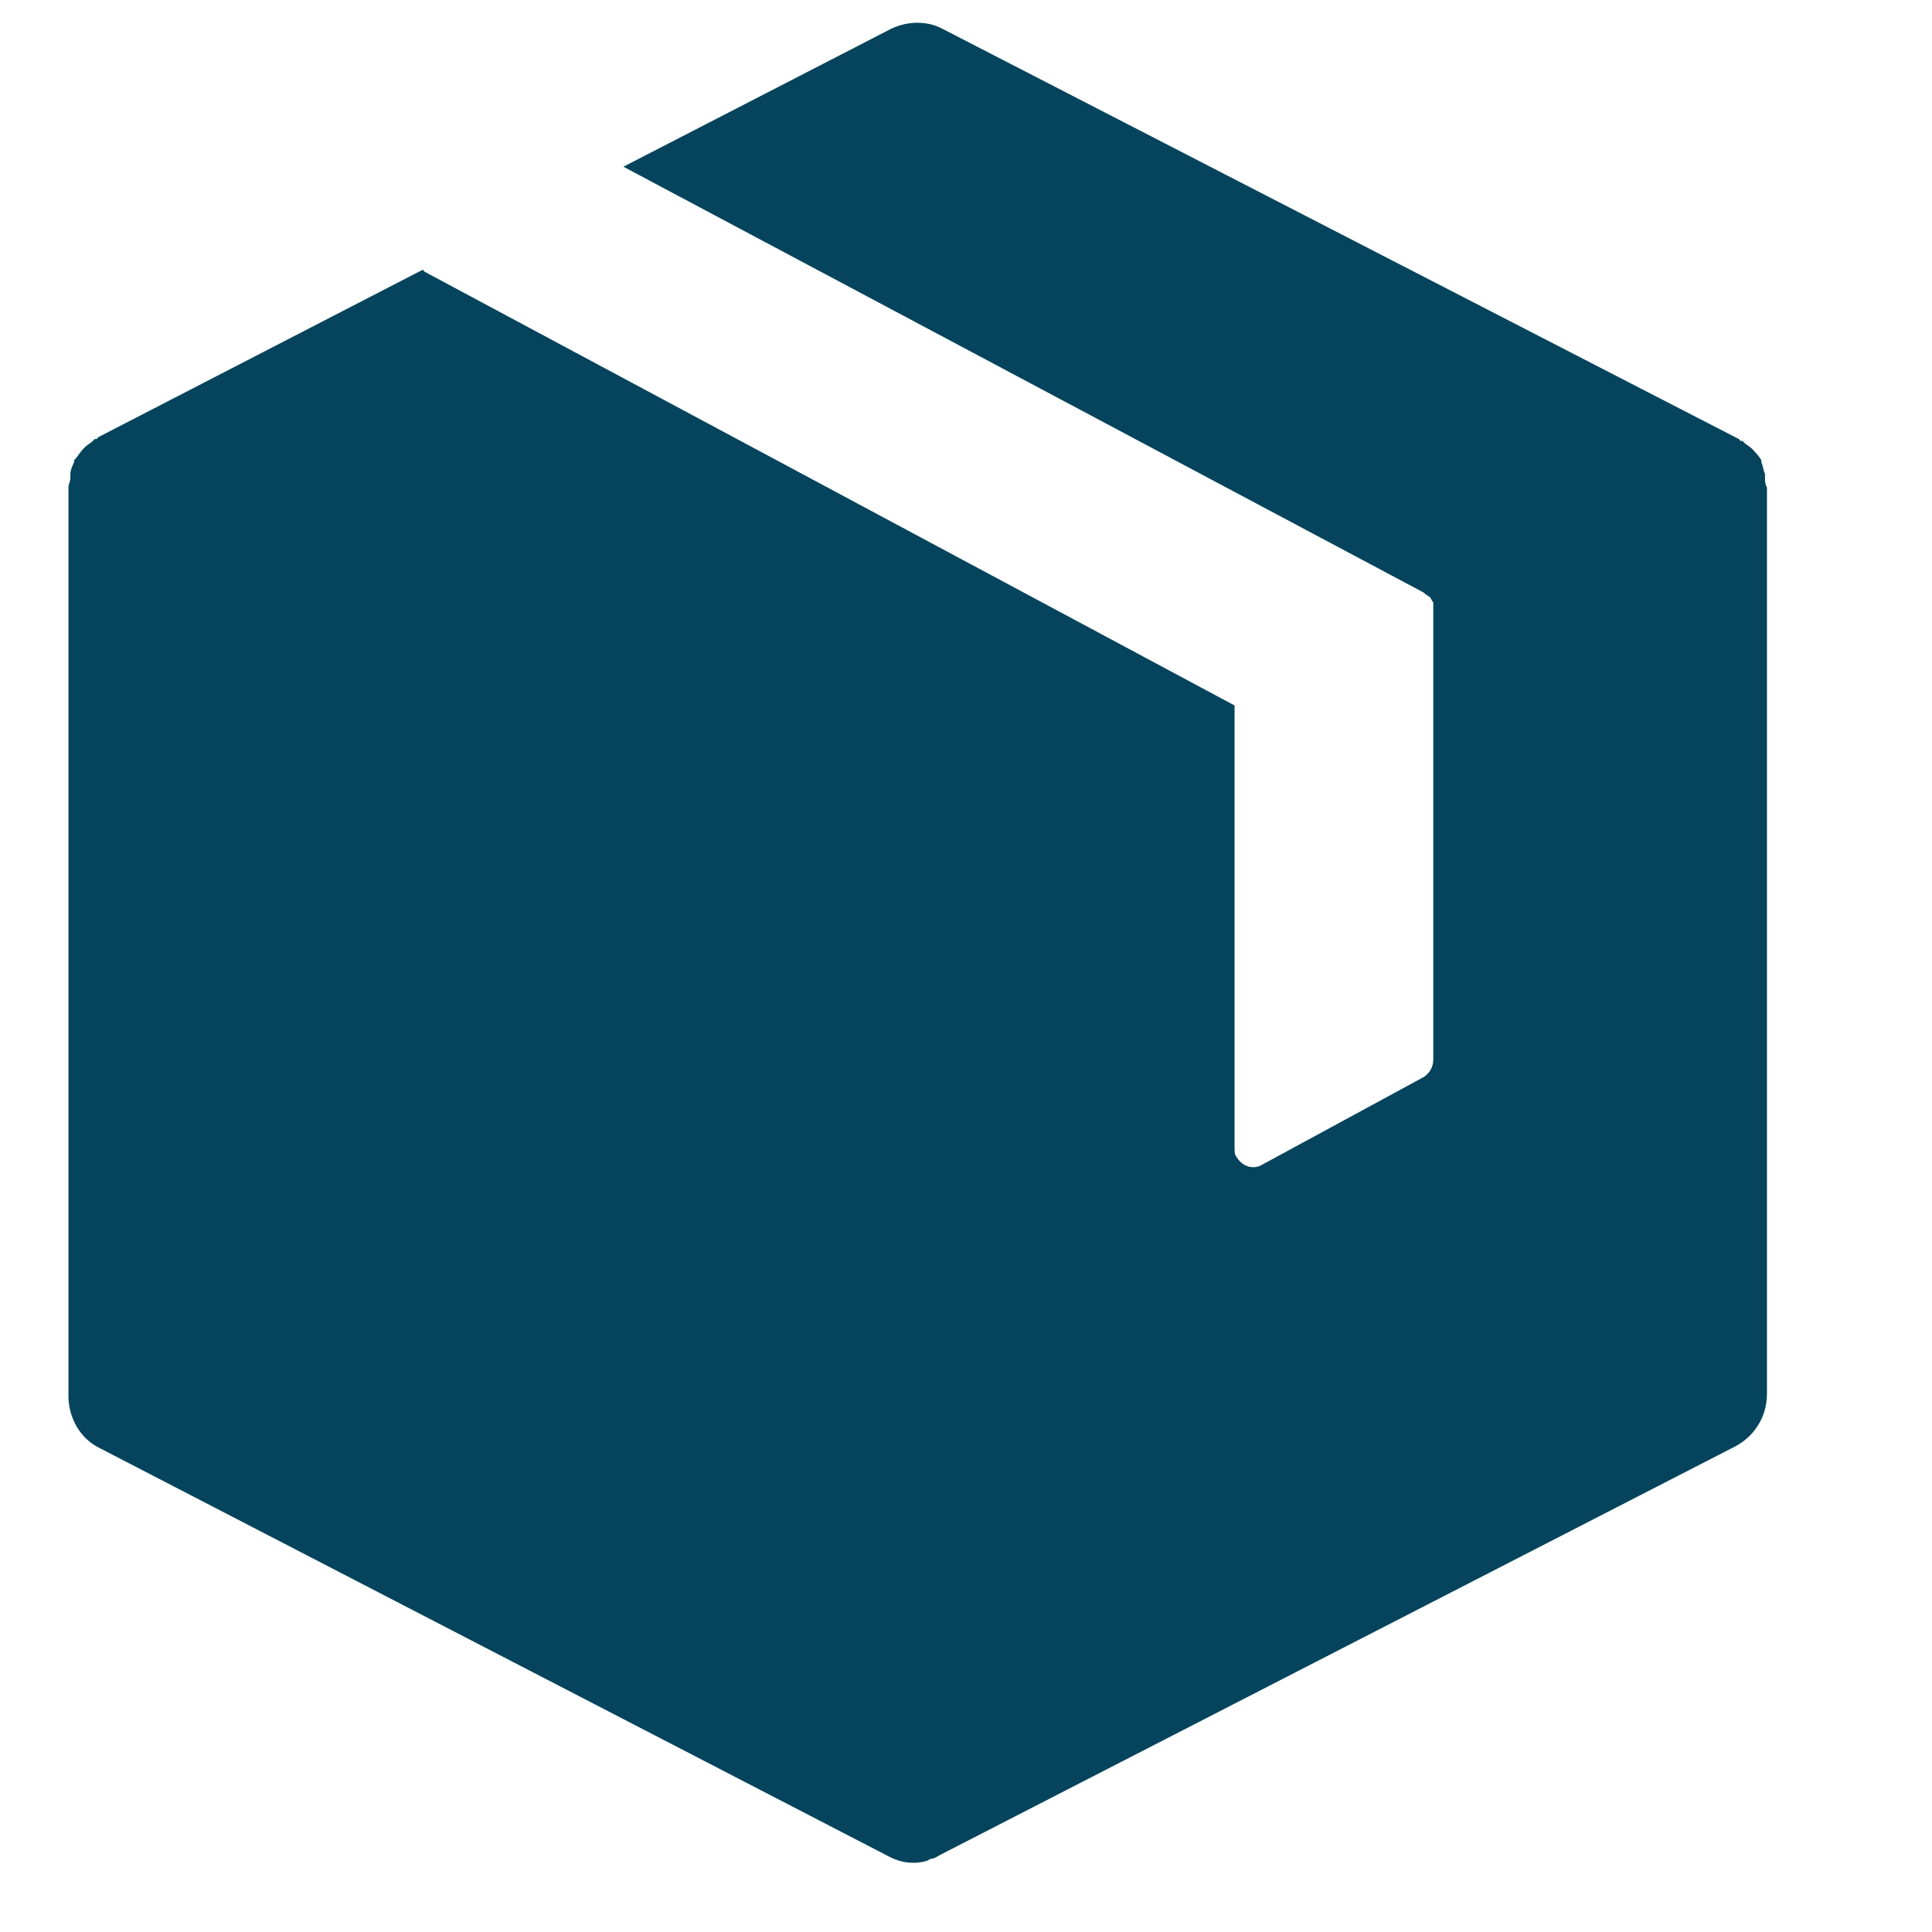 <svg width="21" height="21" viewBox="0 0 21 21" fill="none" xmlns="http://www.w3.org/2000/svg">
<path d="M19.185 5.194C19.185 5.173 19.185 5.173 19.185 5.152C19.165 5.11 19.165 5.068 19.145 5.025V5.004C19.124 4.962 19.083 4.92 19.063 4.899L19.043 4.877C19.022 4.856 18.982 4.835 18.961 4.814L18.941 4.793H18.92L18.9 4.772L10.24 0.311C10.077 0.226 9.873 0.226 9.69 0.311L6.776 1.812L15.477 6.442L15.497 6.463C15.517 6.463 15.517 6.484 15.538 6.484C15.558 6.505 15.558 6.526 15.579 6.548C15.579 6.569 15.579 6.569 15.579 6.59V6.611V11.516C15.579 11.6 15.538 11.664 15.477 11.706L13.724 12.657C13.622 12.721 13.5 12.678 13.439 12.573C13.419 12.552 13.419 12.509 13.419 12.467V7.668L4.616 2.954L4.595 2.932L1.07 4.751L1.05 4.772H1.029L1.009 4.793C0.989 4.814 0.948 4.835 0.928 4.856L0.907 4.877C0.866 4.92 0.846 4.962 0.805 5.004V5.025C0.785 5.068 0.765 5.11 0.765 5.152C0.765 5.173 0.765 5.173 0.765 5.194C0.765 5.237 0.744 5.258 0.744 5.3V5.321V15.173C0.744 15.405 0.866 15.638 1.091 15.744L9.669 20.183C9.792 20.247 9.934 20.268 10.077 20.226L10.117 20.204C10.158 20.204 10.179 20.183 10.219 20.162L18.859 15.723C19.063 15.617 19.206 15.405 19.206 15.152V5.321V5.3C19.185 5.258 19.185 5.237 19.185 5.194Z" fill="#05445C"></path>
</svg>

